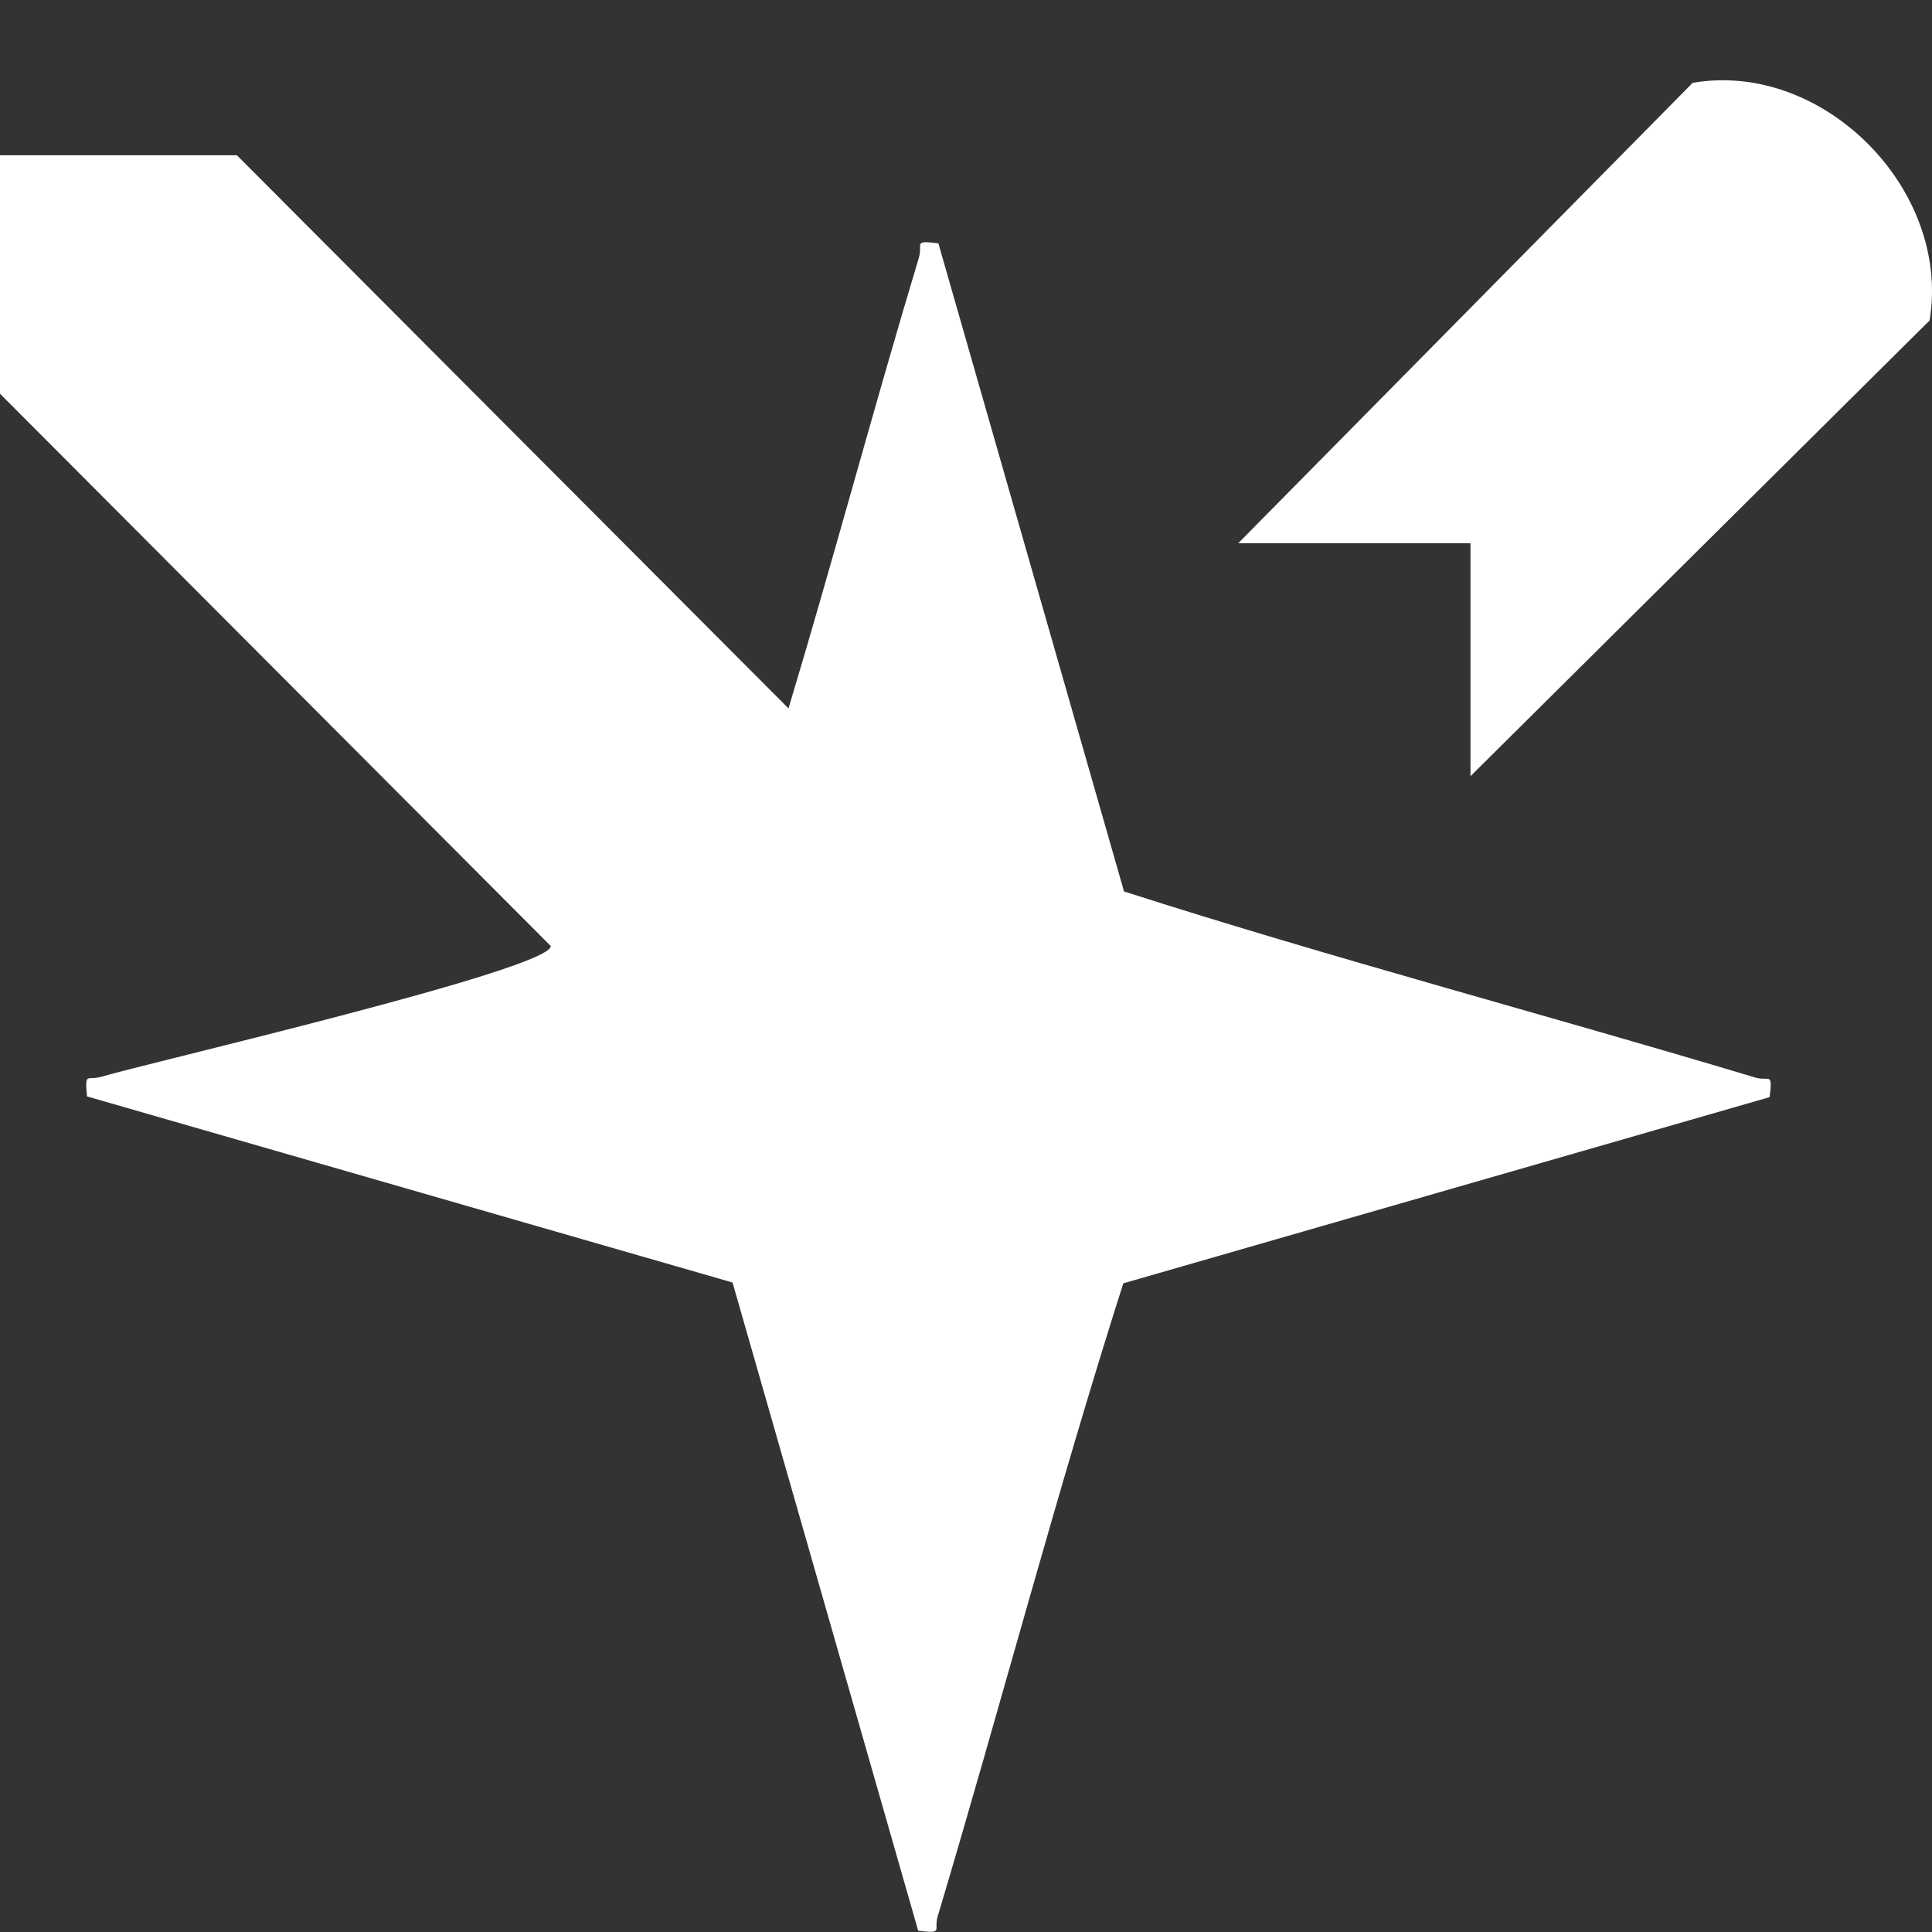 <svg width="24" height="24" viewBox="0 0 24 24" fill="none" xmlns="http://www.w3.org/2000/svg"><rect x="0" y="0" width="24" height="24" fill="#333333" stroke="none"/><g clip-path="url(#clip0_5587_379)"><path d="M9.795 8.8C10.354 6.942 10.856 5.055 11.416 3.197C11.464 3.023 11.339 2.984 11.657 3.023L13.963 11.074C16.559 11.907 19.203 12.603 21.809 13.387C21.982 13.435 22.021 13.31 21.983 13.629L13.954 15.942C13.124 18.545 12.429 21.197 11.647 23.81C11.599 23.984 11.724 24.022 11.406 23.984L9.1 15.932L1.081 13.62C1.052 13.31 1.081 13.426 1.255 13.377C1.797 13.213 6.847 12.043 6.842 11.752L0 4.891V1.929H2.943L9.795 8.8Z" fill="white"/><path d="M21.027 1.029C22.648 0.749 24.24 2.355 23.97 3.981L18.267 9.642V6.748H15.382L21.027 1.029Z" fill="white"/></g><defs><clipPath id="clip0_5587_379"><rect width="24" height="24" fill="white"/></clipPath></defs></svg>